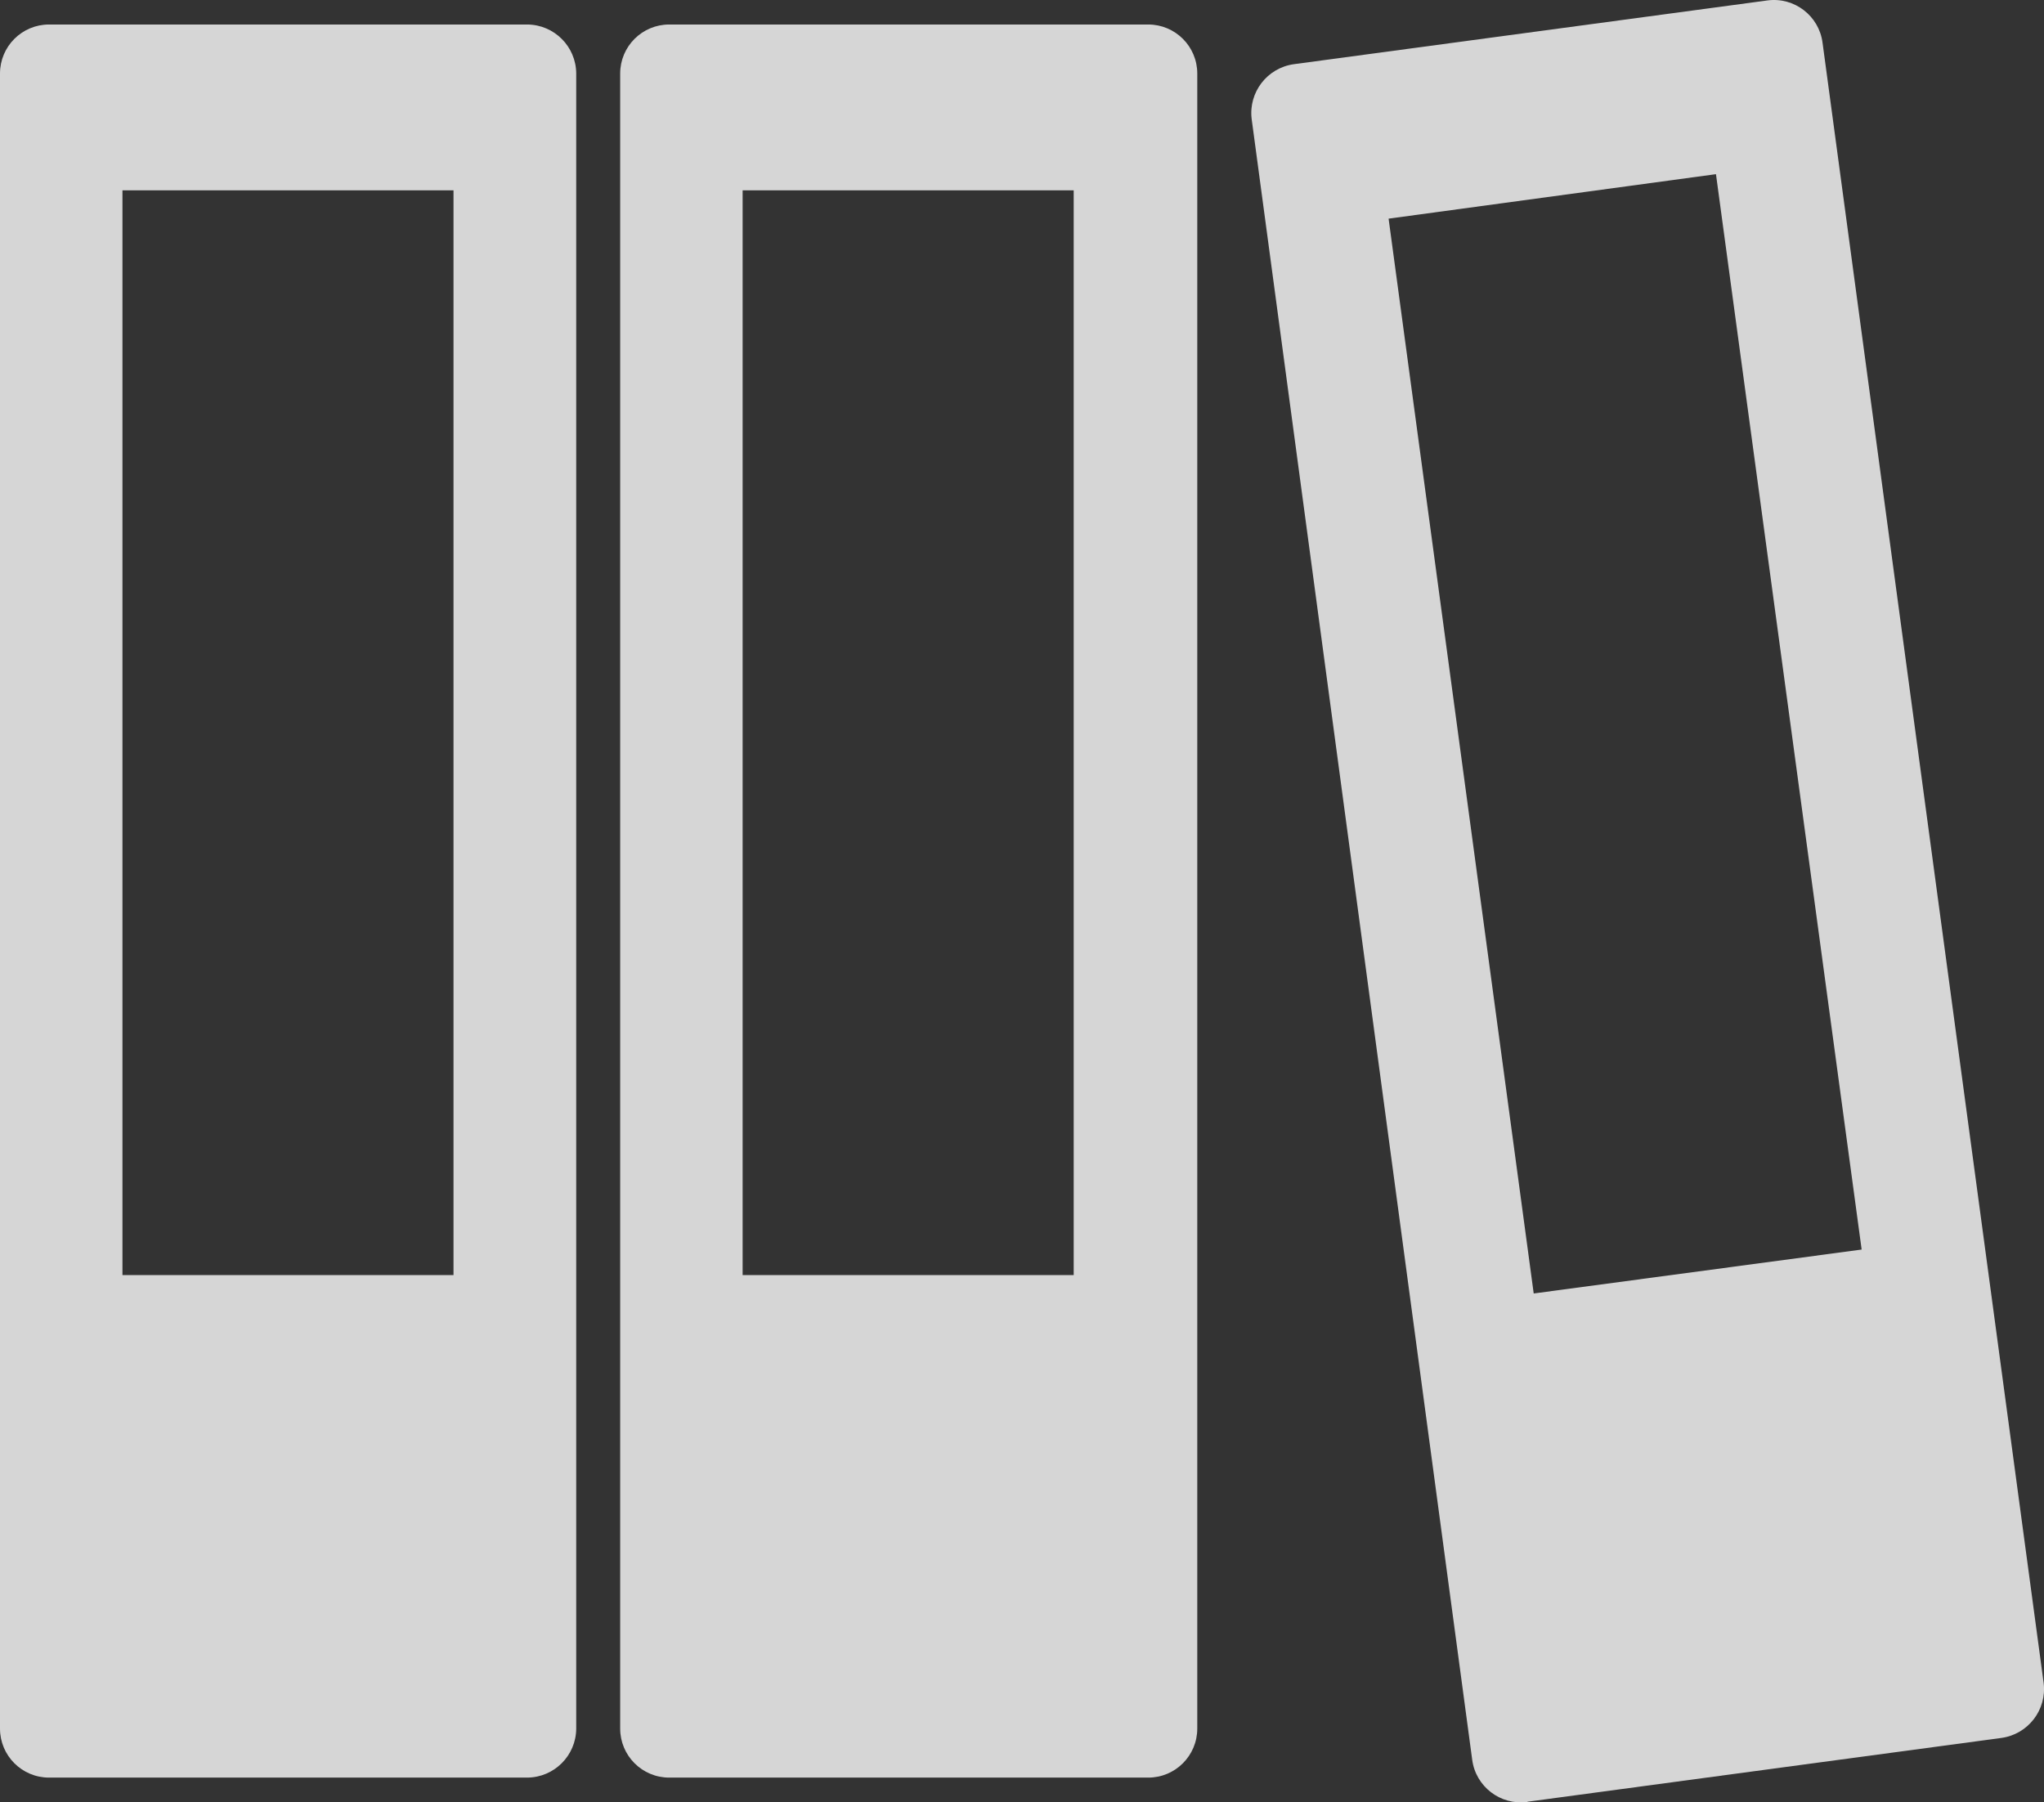 <?xml version="1.0" encoding="UTF-8"?>
<svg id="b" data-name="レイヤー 2" xmlns="http://www.w3.org/2000/svg" viewBox="0 0 68.823 60.688">
  <rect x="0" y="0" width="68.823" height="60.688" fill="#333333" stroke="none"/>
  <g id="c" data-name="ご依頼できること">
    <g id="d" data-name="グループ 373" opacity=".8">
      <g>
        <g id="e" data-name="パス 658">
          <path d="M1.651,59.853h16.1c.91-.005,1.646-.741,1.651-1.651h0V2.476c-.005-.91-.741-1.646-1.651-1.651H1.651c-.912 0-1.651.739-1.651,1.651v55.726c0,.912.739,1.651,1.651,1.651h0M15.27,42.932H4.123V6.408h11.147l0,36.524Z" fill="#fff"/>
        </g>
        <path id="f" data-name="パス 659" d="M22.533,59.853h16.129c.912,0,1.651-.739,1.651-1.651V2.476c0-.912-.739-1.651-1.651-1.651h-16.129c-.912 0-1.651.739-1.651,1.651h0v55.726c0,.912.739,1.651,1.651,1.651h0M36.152,42.932h-11.147V6.408h11.147v36.524Z" fill="#fff"/>
        <path id="g" data-name="パス 660" d="M51.441,60.664l15.948-2.147c.901-.124,1.535-.949,1.422-1.851L61.366,1.436c-.119-.904-.948-1.54-1.851-1.422h0l-15.948,2.147c-.901.124-1.535.949-1.422,1.851h0l7.425,55.239c.119.904.948,1.54,1.851,1.422h0M57.778,5.864l4.905,36.209-11.042,1.479-4.886-36.19,11.023-1.498Z" fill="#fff"/>
      </g>
    </g>
  </g>
</svg>